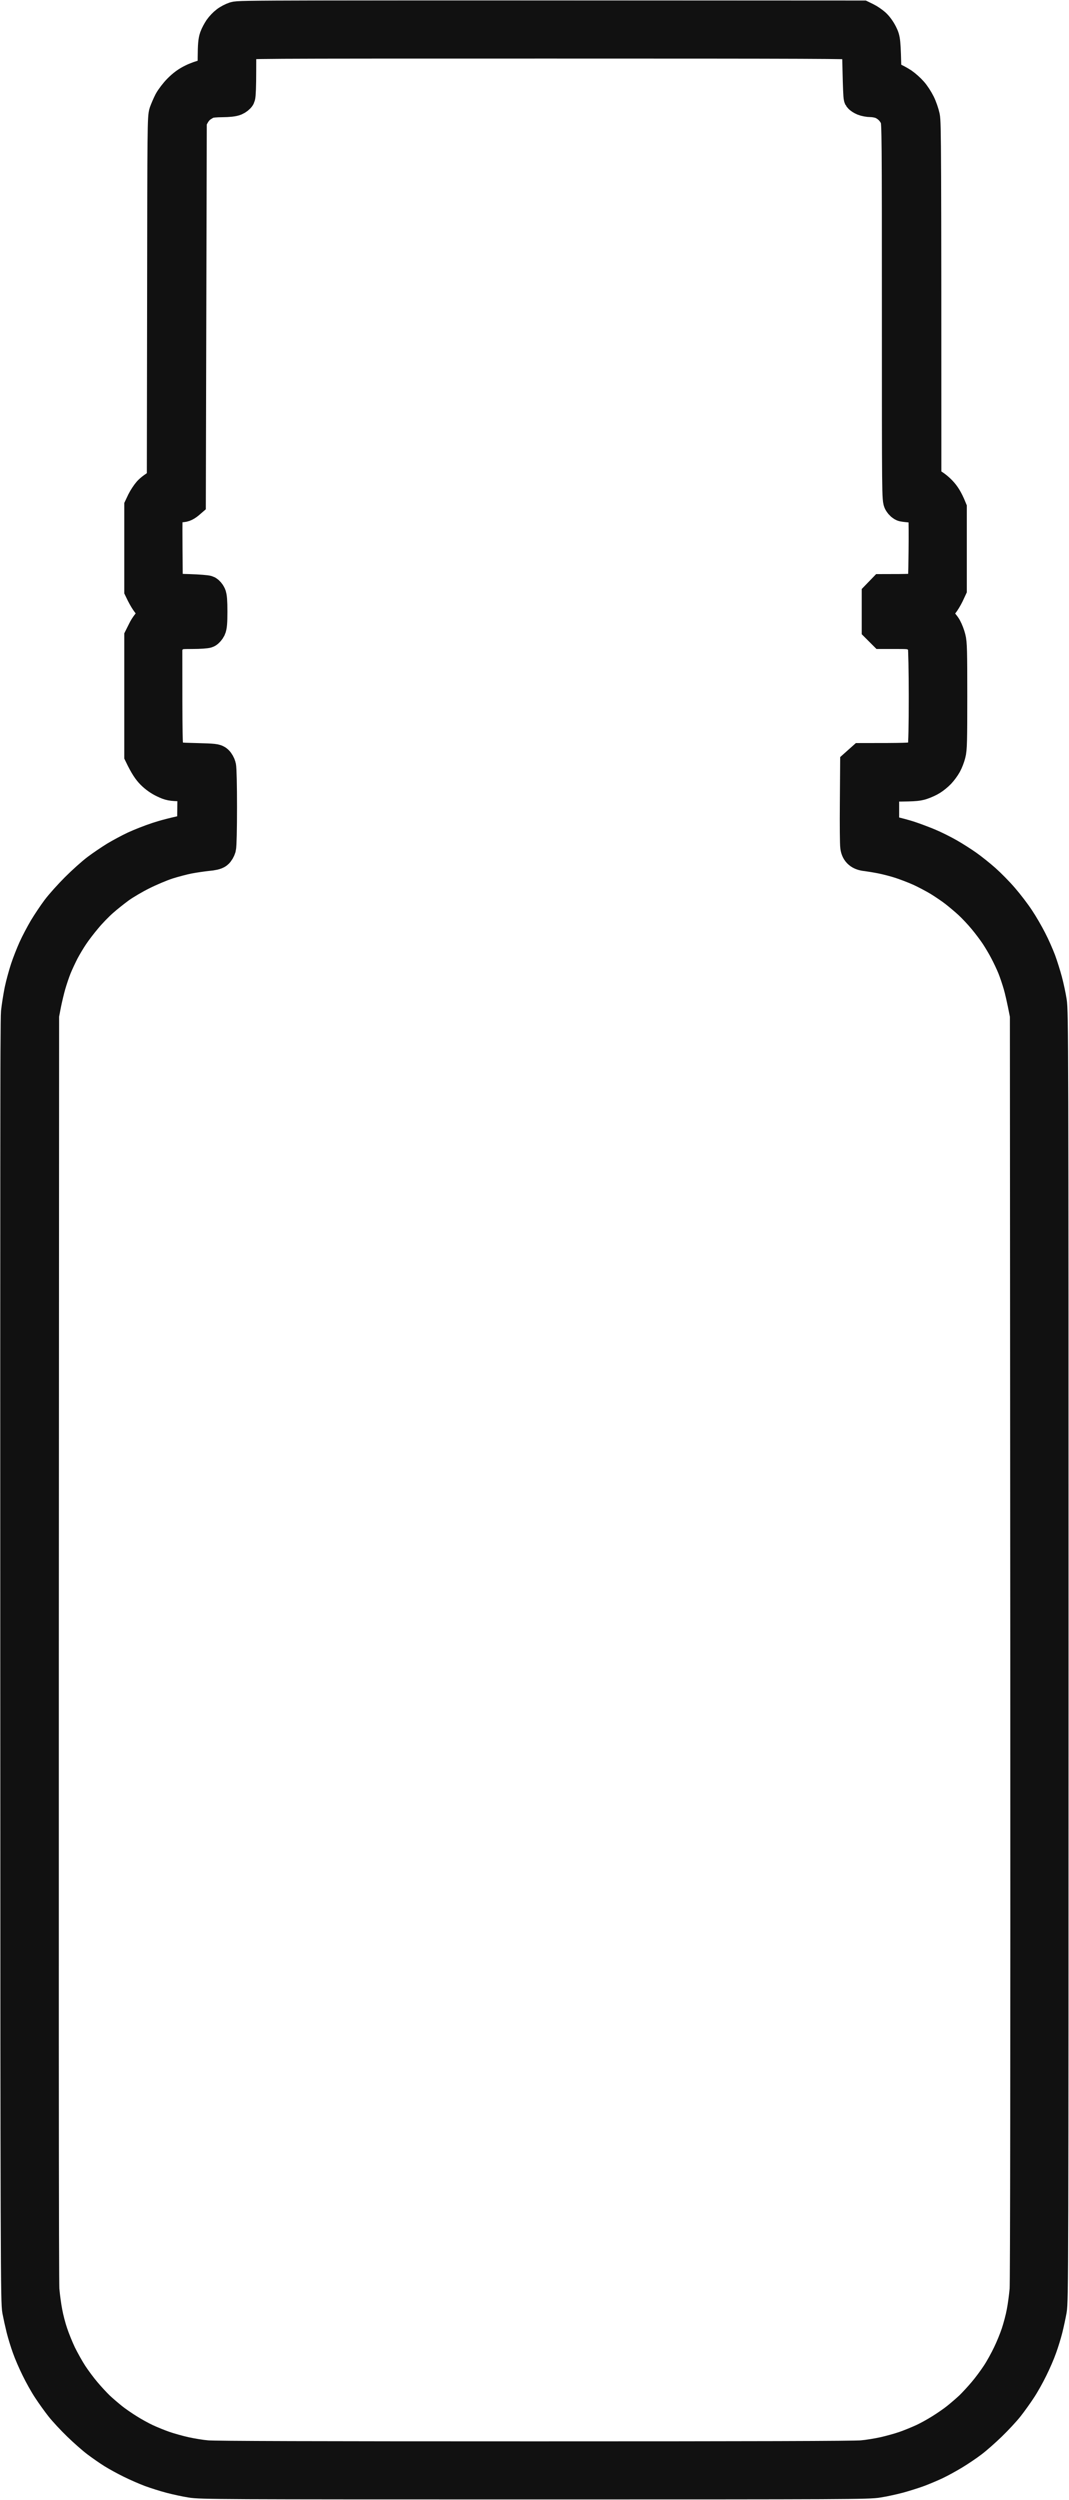 <?xml version="1.0" encoding="UTF-8"?> <svg xmlns="http://www.w3.org/2000/svg" width="1114" height="2604" viewBox="0 0 1114 2604" fill="none"><mask id="path-1-outside-1_1341_27728" maskUnits="userSpaceOnUse" x="0.127" y="0.302" width="1114" height="2604" fill="black"><rect fill="white" x="0.127" y="0.302" width="1114" height="2604"></rect><path fill-rule="evenodd" clip-rule="evenodd" d="M898.499 16.5L902.999 18.7C905.499 19.9 909.499 22.6 911.899 24.7C914.499 27 917.399 31 919.399 35C922.499 41.3 922.499 41.7 923.499 78.1L929.499 80.6C932.799 81.9 937.899 84.7 940.899 86.7C943.899 88.8 948.299 92.7 950.699 95.5C953.199 98.2 956.699 103.7 958.599 107.5C960.499 111.3 962.699 117.7 963.499 121.5C964.799 127.5 964.999 154.8 964.999 501L970.199 503.4C973.399 504.9 977.699 508.2 980.999 511.7C984.499 515.4 987.499 519.7 991.499 529.5V613.5L988.699 619.5C987.099 622.8 984.399 627.3 982.599 629.5C980.799 631.7 977.699 634.5 971.999 638L977.699 643.4C980.899 646.4 984.699 651 986.199 653.6C987.699 656.3 989.599 661.2 990.399 664.5C991.799 669.6 991.999 678.7 991.999 725C991.999 771.3 991.799 780.4 990.399 785.5C989.599 788.8 987.699 793.7 986.199 796.4C984.699 799.1 981.699 803.2 979.499 805.5C977.299 807.8 973.599 810.8 971.199 812.3C968.899 813.8 964.299 815.9 960.999 817C955.899 818.7 952.299 819 920.999 819V864.5L929.699 866.3C934.599 867.3 942.799 869.5 947.999 871.2C953.199 872.9 962.199 876.3 967.999 878.7C973.799 881.1 983.199 885.8 988.999 889.1C994.799 892.4 1003.4 897.9 1008.2 901.3C1013 904.7 1021.3 911.3 1026.6 916C1031.9 920.7 1040.6 929.5 1045.7 935.5C1050.9 941.5 1058.3 951.2 1062.1 957C1066 962.8 1071.7 972.7 1074.9 979C1078.2 985.3 1082.4 995 1084.5 1000.5C1086.5 1006 1089.5 1015.5 1091.1 1021.5C1092.7 1027.5 1094.8 1037.2 1095.7 1043C1097.4 1053 1097.5 1087.5 1097.5 1725C1097.5 2366.4 1097.4 2396.9 1095.7 2406.5C1094.7 2412 1092.8 2420.8 1091.5 2426C1090.2 2431.2 1087.5 2440 1085.5 2445.5C1083.6 2451 1079.3 2460.9 1076 2467.5C1072.8 2474.1 1067.4 2483.8 1063.9 2489C1060.5 2494.2 1054.7 2502.3 1051 2507C1047.3 2511.7 1039.1 2520.5 1032.9 2526.5C1026.6 2532.6 1017.7 2540.5 1013 2544C1008.3 2547.6 999.799 2553.3 993.999 2556.8C988.199 2560.3 979.899 2564.8 975.499 2566.9C971.099 2569 962.999 2572.4 957.499 2574.5C951.999 2576.5 942.499 2579.5 936.499 2581.1C930.499 2582.7 920.799 2584.8 914.999 2585.7C905.099 2587.4 884.699 2587.5 556.999 2587.5C229.299 2587.5 208.899 2587.4 198.999 2585.7C193.199 2584.8 183.599 2582.7 177.499 2581.1C171.399 2579.5 161.999 2576.5 156.499 2574.5C150.999 2572.4 141.799 2568.4 135.999 2565.5C130.199 2562.7 121.899 2558.1 117.499 2555.4C113.099 2552.7 105.699 2547.5 100.999 2544C96.299 2540.5 87.399 2532.6 81.099 2526.5C74.899 2520.5 66.699 2511.7 62.999 2507C59.299 2502.3 53.499 2494.2 50.099 2489C46.599 2483.8 41.199 2474.1 37.999 2467.5C34.699 2460.9 30.399 2451 28.499 2445.5C26.499 2440 23.799 2431.2 22.499 2426C21.199 2420.8 19.299 2412.2 18.299 2407C16.599 2397.9 16.499 2366.2 16.199 1731.5C15.999 1249.8 16.199 1062.5 16.999 1054.5C17.599 1048.5 19.299 1038.1 20.599 1031.5C21.999 1024.9 24.799 1014.8 26.699 1009C28.599 1003.2 32.299 993.8 34.899 988C37.499 982.2 42.499 972.8 45.899 967C49.399 961.2 55.399 952.2 59.299 947C63.199 941.8 72.099 931.9 78.999 925C85.899 918.1 95.799 909.2 100.999 905.3C106.199 901.4 114.799 895.6 119.999 892.4C125.199 889.3 134.199 884.4 139.999 881.7C145.799 879 156.499 874.8 163.799 872.4C170.999 870 182.299 866.9 200.499 863.3L200.999 819L189.199 818.7C178.399 818.4 176.999 818.2 170.499 815.1C165.999 813 161.499 809.8 157.899 806.2C154.299 802.6 150.999 797.9 145.499 786.5V663.5L148.999 656.5C150.999 652.3 154.599 647.3 163.499 638.3L157.599 632.9C153.699 629.3 150.699 625.4 145.499 614.5V527.5L148.099 522C149.599 519 152.499 514.5 154.599 512.1C156.799 509.7 160.899 506.4 168.999 502L169.299 312.2C169.499 130.9 169.599 122.3 171.299 117C172.399 114 174.599 108.8 176.299 105.5C178.099 102.2 182.399 96.5 185.999 92.9C190.499 88.4 194.799 85.2 199.999 82.7C204.099 80.6 210.199 78.5 213.499 77.9C216.799 77.2 220.099 76.6 220.699 76.4C221.699 76.1 221.999 71.9 221.999 59.7C222.099 47 222.499 42.5 223.799 38.8C224.699 36.2 226.899 32.2 228.499 29.8C230.199 27.4 233.299 24.1 235.499 22.5C237.599 20.8 241.699 18.7 244.399 17.8C249.199 16.2 269.399 16.1 898.499 16.5ZM250.999 74C250.999 88.7 250.599 99.8 249.999 101C249.399 102.1 247.399 103.7 245.499 104.5C243.166 105.5 238.399 106.033 231.199 106.1C225.299 106.1 219.099 106.7 217.299 107.3C215.599 108 212.199 109.9 209.799 111.6C207.199 113.4 204.299 116.8 202.499 120.1L199.499 125.5L198.499 523.2C193.899 527.2 191.799 528 189.199 528C187.199 528 183.799 528.5 181.699 529C179.199 529.7 177.399 531 175.999 533.2C173.999 536.4 173.999 537.9 174.199 572.2L174.499 608C179.999 613.5 180.099 613.5 197.299 614C206.699 614.3 215.399 615 216.399 615.5C217.399 616.1 218.899 617.7 219.599 619.3C220.599 621.2 220.999 626.4 220.999 637C220.999 648.3 220.599 652.7 219.499 655C218.699 656.6 217.099 658.5 215.999 659C214.899 659.5 207.999 660 200.699 660C188.699 660 187.099 660.2 182.999 662.3C179.799 664 177.799 666 176.199 669.1L173.999 673.5C173.999 772.4 174.199 777.3 175.699 780.7C176.699 782.7 178.999 785.5 180.899 786.9C184.299 789.4 184.699 789.5 204.599 790C222.999 790.5 224.999 790.7 226.899 792.5C228.099 793.6 229.499 796.1 229.999 798C230.599 799.9 230.999 819 230.999 840.5C230.999 863.2 230.599 881.1 229.999 883.3C229.399 885.3 227.999 887.8 226.699 888.8C225.199 890 221.699 890.8 215.999 891.3C211.299 891.8 202.799 893 196.999 894.1C191.199 895.2 181.099 897.9 174.499 900C167.899 902.2 156.199 907.1 148.499 911C140.799 914.8 130.299 921 125.099 924.7C119.899 928.5 111.799 934.9 107.099 939.1C102.399 943.2 94.699 951.1 90.199 956.6C85.599 962 79.399 970.1 76.499 974.5C73.499 978.9 69.099 986.3 66.599 991C64.199 995.7 60.599 1003.3 58.699 1008C56.799 1012.7 54.099 1020.8 52.599 1026C51.099 1031.2 48.899 1040.5 47.699 1046.5L45.599 1057.5C44.999 2151.2 45.299 2376.7 45.899 2385C46.499 2391.9 47.899 2402.4 49.099 2408.5C50.199 2414.6 52.699 2424.2 54.699 2430C56.599 2435.8 60.599 2445.7 63.599 2452C66.699 2458.3 71.999 2467.8 75.399 2473C78.799 2478.2 84.999 2486.6 89.199 2491.5C93.299 2496.4 99.599 2503.2 103.099 2506.6C106.599 2509.9 112.899 2515.3 116.999 2518.6C121.099 2521.9 128.799 2527.2 133.999 2530.4C139.199 2533.7 147.499 2538.3 152.499 2540.6C157.399 2542.9 165.999 2546.4 171.499 2548.3C176.999 2550.2 186.699 2552.9 192.999 2554.3C199.299 2555.7 209.399 2557.4 215.499 2557.9C222.999 2558.7 330.199 2559 556.999 2559C783.799 2559 890.999 2558.7 898.499 2557.9C904.499 2557.4 914.699 2555.7 920.999 2554.3C927.299 2552.9 936.999 2550.2 942.499 2548.3C947.999 2546.4 956.499 2542.9 961.499 2540.6C966.499 2538.3 974.799 2533.7 979.999 2530.4C985.199 2527.2 992.899 2521.9 996.999 2518.6C1001.1 2515.3 1007.4 2509.9 1010.9 2506.6C1014.4 2503.2 1020.7 2496.4 1024.8 2491.5C1029 2486.6 1035.2 2478.2 1038.6 2473C1042.1 2467.8 1047.3 2458.3 1050.3 2452C1053.4 2445.7 1057.4 2435.8 1059.3 2430C1061.2 2424.2 1063.8 2414.6 1064.9 2408.5C1066.1 2402.4 1067.5 2391.9 1068.1 2385C1068.7 2376.7 1069 2151.2 1068.8 1715L1068.4 1057.5C1065.1 1040.5 1062.9 1031.2 1061.4 1026C1059.9 1020.8 1057.2 1012.7 1055.3 1008C1053.4 1003.3 1049.8 995.7 1047.3 991C1044.9 986.3 1040.5 978.9 1037.6 974.5C1034.7 970.1 1029 962.5 1024.8 957.5C1020.7 952.5 1014 945.4 1009.9 941.6C1005.8 937.8 999.099 932.2 994.999 929C990.899 925.8 983.199 920.6 977.999 917.4C972.799 914.3 963.799 909.5 957.999 906.9C952.199 904.3 943.199 900.9 937.999 899.2C932.799 897.5 923.999 895.2 918.499 894.1C912.999 893 905.999 891.9 902.999 891.5C899.399 891.2 896.599 890.2 894.899 888.7C893.099 887.2 891.999 885 891.599 882C891.199 879.5 890.999 859.1 891.199 836.7L891.499 795.8L897.999 790C942.899 790 949.799 789.7 952.199 788.6C953.999 787.9 956.699 786 958.199 784.4C959.599 782.8 961.299 779.7 961.899 777.5C962.599 774.9 962.999 757 962.999 725.5C962.999 699 962.499 675.7 961.999 673.5C961.499 671.3 960.199 668.4 959.199 667C958.199 665.6 955.399 663.5 952.899 662.2C948.899 660.2 947.099 660 934.199 660H919.999L913.999 654V620L919.799 614C948.499 614 954.799 613.6 956.599 612.7C957.999 612.1 959.899 610.4 960.799 609C962.299 606.8 962.499 602.4 962.799 575C962.999 557.7 962.899 541.6 962.599 539.2C962.199 536.6 960.999 533.8 959.199 531.9C956.799 529.2 955.699 528.8 949.999 528.4C946.399 528.1 942.499 527.7 941.199 527.4C939.999 527.2 938.099 525.5 936.999 523.7C934.999 520.5 934.999 518.6 934.999 324.5C934.999 142.7 934.899 128.1 933.299 123.5C932.199 120.3 929.899 116.8 927.099 113.9C924.199 111.1 920.699 108.8 917.499 107.7C914.699 106.7 910.399 106 907.699 106C905.099 106 901.399 105.3 899.499 104.5C897.599 103.7 895.699 102.4 895.199 101.7C894.799 101.1 894.299 88.7 893.999 74.2C893.499 49.3 893.399 47.8 891.499 46.4C889.799 45.2 846.299 45 572.199 45C256.299 45 254.999 45 252.999 47C251.099 48.9 250.999 50.3 250.999 74Z"></path></mask><path fill-rule="evenodd" clip-rule="evenodd" d="M898.499 16.5L902.999 18.7C905.499 19.9 909.499 22.6 911.899 24.7C914.499 27 917.399 31 919.399 35C922.499 41.3 922.499 41.7 923.499 78.1L929.499 80.6C932.799 81.9 937.899 84.7 940.899 86.7C943.899 88.8 948.299 92.7 950.699 95.5C953.199 98.2 956.699 103.7 958.599 107.5C960.499 111.3 962.699 117.7 963.499 121.5C964.799 127.5 964.999 154.8 964.999 501L970.199 503.4C973.399 504.9 977.699 508.2 980.999 511.7C984.499 515.4 987.499 519.7 991.499 529.5V613.5L988.699 619.5C987.099 622.8 984.399 627.3 982.599 629.5C980.799 631.7 977.699 634.5 971.999 638L977.699 643.4C980.899 646.4 984.699 651 986.199 653.6C987.699 656.3 989.599 661.2 990.399 664.5C991.799 669.6 991.999 678.7 991.999 725C991.999 771.3 991.799 780.4 990.399 785.5C989.599 788.8 987.699 793.7 986.199 796.4C984.699 799.1 981.699 803.2 979.499 805.5C977.299 807.8 973.599 810.8 971.199 812.3C968.899 813.8 964.299 815.9 960.999 817C955.899 818.7 952.299 819 920.999 819V864.5L929.699 866.3C934.599 867.3 942.799 869.5 947.999 871.2C953.199 872.9 962.199 876.3 967.999 878.7C973.799 881.1 983.199 885.8 988.999 889.1C994.799 892.4 1003.4 897.9 1008.2 901.3C1013 904.7 1021.3 911.3 1026.6 916C1031.9 920.7 1040.6 929.5 1045.7 935.5C1050.9 941.5 1058.3 951.2 1062.1 957C1066 962.8 1071.7 972.7 1074.9 979C1078.2 985.3 1082.4 995 1084.5 1000.5C1086.5 1006 1089.5 1015.5 1091.1 1021.5C1092.7 1027.5 1094.8 1037.2 1095.7 1043C1097.4 1053 1097.5 1087.5 1097.5 1725C1097.5 2366.4 1097.4 2396.9 1095.7 2406.5C1094.7 2412 1092.8 2420.8 1091.5 2426C1090.2 2431.2 1087.5 2440 1085.5 2445.5C1083.6 2451 1079.3 2460.9 1076 2467.5C1072.8 2474.1 1067.4 2483.8 1063.9 2489C1060.5 2494.2 1054.7 2502.3 1051 2507C1047.3 2511.7 1039.1 2520.5 1032.9 2526.5C1026.6 2532.6 1017.7 2540.5 1013 2544C1008.3 2547.6 999.799 2553.3 993.999 2556.8C988.199 2560.3 979.899 2564.8 975.499 2566.9C971.099 2569 962.999 2572.4 957.499 2574.5C951.999 2576.5 942.499 2579.5 936.499 2581.1C930.499 2582.7 920.799 2584.8 914.999 2585.7C905.099 2587.4 884.699 2587.5 556.999 2587.5C229.299 2587.5 208.899 2587.4 198.999 2585.7C193.199 2584.8 183.599 2582.7 177.499 2581.1C171.399 2579.5 161.999 2576.5 156.499 2574.5C150.999 2572.4 141.799 2568.4 135.999 2565.5C130.199 2562.7 121.899 2558.1 117.499 2555.4C113.099 2552.7 105.699 2547.5 100.999 2544C96.299 2540.5 87.399 2532.6 81.099 2526.5C74.899 2520.5 66.699 2511.7 62.999 2507C59.299 2502.3 53.499 2494.2 50.099 2489C46.599 2483.8 41.199 2474.1 37.999 2467.5C34.699 2460.9 30.399 2451 28.499 2445.5C26.499 2440 23.799 2431.2 22.499 2426C21.199 2420.8 19.299 2412.2 18.299 2407C16.599 2397.9 16.499 2366.2 16.199 1731.5C15.999 1249.8 16.199 1062.5 16.999 1054.5C17.599 1048.5 19.299 1038.1 20.599 1031.5C21.999 1024.9 24.799 1014.8 26.699 1009C28.599 1003.2 32.299 993.8 34.899 988C37.499 982.2 42.499 972.8 45.899 967C49.399 961.2 55.399 952.2 59.299 947C63.199 941.8 72.099 931.9 78.999 925C85.899 918.1 95.799 909.2 100.999 905.3C106.199 901.4 114.799 895.6 119.999 892.4C125.199 889.3 134.199 884.4 139.999 881.7C145.799 879 156.499 874.8 163.799 872.4C170.999 870 182.299 866.9 200.499 863.3L200.999 819L189.199 818.7C178.399 818.4 176.999 818.2 170.499 815.1C165.999 813 161.499 809.8 157.899 806.2C154.299 802.6 150.999 797.9 145.499 786.5V663.5L148.999 656.5C150.999 652.3 154.599 647.3 163.499 638.3L157.599 632.9C153.699 629.3 150.699 625.4 145.499 614.5V527.5L148.099 522C149.599 519 152.499 514.5 154.599 512.1C156.799 509.7 160.899 506.4 168.999 502L169.299 312.2C169.499 130.9 169.599 122.3 171.299 117C172.399 114 174.599 108.8 176.299 105.5C178.099 102.2 182.399 96.5 185.999 92.9C190.499 88.4 194.799 85.2 199.999 82.7C204.099 80.6 210.199 78.5 213.499 77.9C216.799 77.2 220.099 76.6 220.699 76.4C221.699 76.1 221.999 71.9 221.999 59.7C222.099 47 222.499 42.5 223.799 38.8C224.699 36.2 226.899 32.2 228.499 29.8C230.199 27.4 233.299 24.1 235.499 22.5C237.599 20.8 241.699 18.7 244.399 17.8C249.199 16.2 269.399 16.1 898.499 16.5ZM250.999 74C250.999 88.7 250.599 99.8 249.999 101C249.399 102.1 247.399 103.7 245.499 104.5C243.166 105.5 238.399 106.033 231.199 106.1C225.299 106.1 219.099 106.7 217.299 107.3C215.599 108 212.199 109.9 209.799 111.6C207.199 113.4 204.299 116.8 202.499 120.1L199.499 125.5L198.499 523.2C193.899 527.2 191.799 528 189.199 528C187.199 528 183.799 528.5 181.699 529C179.199 529.7 177.399 531 175.999 533.2C173.999 536.4 173.999 537.9 174.199 572.2L174.499 608C179.999 613.5 180.099 613.5 197.299 614C206.699 614.3 215.399 615 216.399 615.5C217.399 616.1 218.899 617.7 219.599 619.3C220.599 621.2 220.999 626.4 220.999 637C220.999 648.3 220.599 652.7 219.499 655C218.699 656.6 217.099 658.5 215.999 659C214.899 659.5 207.999 660 200.699 660C188.699 660 187.099 660.2 182.999 662.3C179.799 664 177.799 666 176.199 669.1L173.999 673.5C173.999 772.4 174.199 777.3 175.699 780.7C176.699 782.7 178.999 785.5 180.899 786.9C184.299 789.4 184.699 789.5 204.599 790C222.999 790.5 224.999 790.7 226.899 792.5C228.099 793.6 229.499 796.1 229.999 798C230.599 799.9 230.999 819 230.999 840.5C230.999 863.2 230.599 881.1 229.999 883.3C229.399 885.3 227.999 887.8 226.699 888.8C225.199 890 221.699 890.8 215.999 891.3C211.299 891.8 202.799 893 196.999 894.1C191.199 895.2 181.099 897.9 174.499 900C167.899 902.2 156.199 907.1 148.499 911C140.799 914.8 130.299 921 125.099 924.7C119.899 928.5 111.799 934.9 107.099 939.1C102.399 943.2 94.699 951.1 90.199 956.6C85.599 962 79.399 970.1 76.499 974.5C73.499 978.9 69.099 986.3 66.599 991C64.199 995.7 60.599 1003.3 58.699 1008C56.799 1012.7 54.099 1020.8 52.599 1026C51.099 1031.2 48.899 1040.5 47.699 1046.5L45.599 1057.5C44.999 2151.2 45.299 2376.7 45.899 2385C46.499 2391.9 47.899 2402.4 49.099 2408.5C50.199 2414.6 52.699 2424.2 54.699 2430C56.599 2435.8 60.599 2445.7 63.599 2452C66.699 2458.3 71.999 2467.8 75.399 2473C78.799 2478.2 84.999 2486.6 89.199 2491.5C93.299 2496.4 99.599 2503.2 103.099 2506.6C106.599 2509.9 112.899 2515.3 116.999 2518.6C121.099 2521.9 128.799 2527.2 133.999 2530.4C139.199 2533.7 147.499 2538.3 152.499 2540.6C157.399 2542.9 165.999 2546.4 171.499 2548.3C176.999 2550.2 186.699 2552.9 192.999 2554.3C199.299 2555.7 209.399 2557.4 215.499 2557.9C222.999 2558.7 330.199 2559 556.999 2559C783.799 2559 890.999 2558.7 898.499 2557.9C904.499 2557.4 914.699 2555.7 920.999 2554.3C927.299 2552.9 936.999 2550.2 942.499 2548.3C947.999 2546.4 956.499 2542.9 961.499 2540.6C966.499 2538.3 974.799 2533.7 979.999 2530.4C985.199 2527.2 992.899 2521.9 996.999 2518.6C1001.1 2515.3 1007.4 2509.9 1010.9 2506.6C1014.4 2503.2 1020.7 2496.4 1024.8 2491.5C1029 2486.6 1035.2 2478.2 1038.6 2473C1042.1 2467.8 1047.3 2458.3 1050.3 2452C1053.4 2445.7 1057.4 2435.8 1059.3 2430C1061.2 2424.2 1063.8 2414.6 1064.9 2408.5C1066.1 2402.4 1067.5 2391.9 1068.1 2385C1068.7 2376.7 1069 2151.2 1068.8 1715L1068.4 1057.5C1065.1 1040.5 1062.9 1031.2 1061.4 1026C1059.9 1020.8 1057.2 1012.7 1055.3 1008C1053.4 1003.3 1049.8 995.7 1047.3 991C1044.9 986.3 1040.5 978.9 1037.6 974.5C1034.7 970.1 1029 962.5 1024.8 957.5C1020.7 952.5 1014 945.4 1009.9 941.6C1005.8 937.8 999.099 932.2 994.999 929C990.899 925.8 983.199 920.6 977.999 917.4C972.799 914.3 963.799 909.5 957.999 906.9C952.199 904.3 943.199 900.9 937.999 899.2C932.799 897.5 923.999 895.2 918.499 894.1C912.999 893 905.999 891.9 902.999 891.5C899.399 891.2 896.599 890.2 894.899 888.7C893.099 887.2 891.999 885 891.599 882C891.199 879.5 890.999 859.1 891.199 836.7L891.499 795.8L897.999 790C942.899 790 949.799 789.7 952.199 788.6C953.999 787.9 956.699 786 958.199 784.4C959.599 782.8 961.299 779.7 961.899 777.5C962.599 774.9 962.999 757 962.999 725.5C962.999 699 962.499 675.7 961.999 673.5C961.499 671.3 960.199 668.4 959.199 667C958.199 665.6 955.399 663.5 952.899 662.2C948.899 660.2 947.099 660 934.199 660H919.999L913.999 654V620L919.799 614C948.499 614 954.799 613.6 956.599 612.7C957.999 612.1 959.899 610.4 960.799 609C962.299 606.8 962.499 602.4 962.799 575C962.999 557.7 962.899 541.6 962.599 539.2C962.199 536.6 960.999 533.8 959.199 531.9C956.799 529.2 955.699 528.8 949.999 528.4C946.399 528.1 942.499 527.7 941.199 527.4C939.999 527.2 938.099 525.5 936.999 523.7C934.999 520.5 934.999 518.6 934.999 324.5C934.999 142.7 934.899 128.1 933.299 123.5C932.199 120.3 929.899 116.8 927.099 113.9C924.199 111.1 920.699 108.8 917.499 107.7C914.699 106.7 910.399 106 907.699 106C905.099 106 901.399 105.3 899.499 104.5C897.599 103.7 895.699 102.4 895.199 101.7C894.799 101.1 894.299 88.7 893.999 74.2C893.499 49.3 893.399 47.8 891.499 46.4C889.799 45.2 846.299 45 572.199 45C256.299 45 254.999 45 252.999 47C251.099 48.9 250.999 50.3 250.999 74Z" fill="#111111"></path><path fill-rule="evenodd" clip-rule="evenodd" d="M898.499 16.5L902.999 18.7C905.499 19.9 909.499 22.6 911.899 24.7C914.499 27 917.399 31 919.399 35C922.499 41.3 922.499 41.7 923.499 78.1L929.499 80.6C932.799 81.9 937.899 84.7 940.899 86.7C943.899 88.8 948.299 92.7 950.699 95.5C953.199 98.2 956.699 103.7 958.599 107.5C960.499 111.3 962.699 117.7 963.499 121.5C964.799 127.5 964.999 154.8 964.999 501L970.199 503.4C973.399 504.9 977.699 508.2 980.999 511.7C984.499 515.4 987.499 519.7 991.499 529.5V613.5L988.699 619.5C987.099 622.8 984.399 627.3 982.599 629.5C980.799 631.7 977.699 634.5 971.999 638L977.699 643.4C980.899 646.4 984.699 651 986.199 653.6C987.699 656.3 989.599 661.2 990.399 664.5C991.799 669.6 991.999 678.7 991.999 725C991.999 771.3 991.799 780.4 990.399 785.5C989.599 788.8 987.699 793.7 986.199 796.4C984.699 799.1 981.699 803.2 979.499 805.5C977.299 807.8 973.599 810.8 971.199 812.3C968.899 813.8 964.299 815.9 960.999 817C955.899 818.7 952.299 819 920.999 819V864.5L929.699 866.3C934.599 867.3 942.799 869.5 947.999 871.2C953.199 872.9 962.199 876.3 967.999 878.7C973.799 881.1 983.199 885.8 988.999 889.1C994.799 892.4 1003.4 897.9 1008.2 901.3C1013 904.7 1021.3 911.3 1026.6 916C1031.9 920.7 1040.6 929.5 1045.7 935.5C1050.9 941.5 1058.3 951.2 1062.1 957C1066 962.8 1071.7 972.7 1074.9 979C1078.2 985.3 1082.4 995 1084.5 1000.5C1086.5 1006 1089.5 1015.5 1091.1 1021.5C1092.7 1027.5 1094.8 1037.2 1095.7 1043C1097.4 1053 1097.5 1087.5 1097.5 1725C1097.5 2366.4 1097.4 2396.9 1095.7 2406.5C1094.7 2412 1092.8 2420.8 1091.5 2426C1090.2 2431.2 1087.5 2440 1085.5 2445.5C1083.6 2451 1079.3 2460.9 1076 2467.5C1072.8 2474.1 1067.4 2483.8 1063.9 2489C1060.5 2494.2 1054.7 2502.3 1051 2507C1047.3 2511.7 1039.1 2520.5 1032.9 2526.5C1026.6 2532.6 1017.7 2540.5 1013 2544C1008.3 2547.6 999.799 2553.3 993.999 2556.8C988.199 2560.3 979.899 2564.8 975.499 2566.9C971.099 2569 962.999 2572.4 957.499 2574.5C951.999 2576.5 942.499 2579.5 936.499 2581.1C930.499 2582.7 920.799 2584.8 914.999 2585.7C905.099 2587.4 884.699 2587.5 556.999 2587.5C229.299 2587.5 208.899 2587.4 198.999 2585.7C193.199 2584.8 183.599 2582.7 177.499 2581.1C171.399 2579.5 161.999 2576.5 156.499 2574.5C150.999 2572.4 141.799 2568.4 135.999 2565.5C130.199 2562.7 121.899 2558.1 117.499 2555.4C113.099 2552.7 105.699 2547.5 100.999 2544C96.299 2540.5 87.399 2532.6 81.099 2526.5C74.899 2520.5 66.699 2511.7 62.999 2507C59.299 2502.3 53.499 2494.2 50.099 2489C46.599 2483.8 41.199 2474.1 37.999 2467.5C34.699 2460.9 30.399 2451 28.499 2445.5C26.499 2440 23.799 2431.2 22.499 2426C21.199 2420.8 19.299 2412.2 18.299 2407C16.599 2397.9 16.499 2366.2 16.199 1731.5C15.999 1249.8 16.199 1062.5 16.999 1054.5C17.599 1048.5 19.299 1038.1 20.599 1031.5C21.999 1024.9 24.799 1014.8 26.699 1009C28.599 1003.2 32.299 993.8 34.899 988C37.499 982.2 42.499 972.8 45.899 967C49.399 961.2 55.399 952.2 59.299 947C63.199 941.8 72.099 931.9 78.999 925C85.899 918.1 95.799 909.2 100.999 905.3C106.199 901.4 114.799 895.6 119.999 892.4C125.199 889.3 134.199 884.4 139.999 881.7C145.799 879 156.499 874.8 163.799 872.4C170.999 870 182.299 866.9 200.499 863.3L200.999 819L189.199 818.7C178.399 818.4 176.999 818.2 170.499 815.1C165.999 813 161.499 809.8 157.899 806.2C154.299 802.6 150.999 797.9 145.499 786.5V663.5L148.999 656.5C150.999 652.3 154.599 647.3 163.499 638.3L157.599 632.9C153.699 629.3 150.699 625.4 145.499 614.5V527.5L148.099 522C149.599 519 152.499 514.5 154.599 512.1C156.799 509.7 160.899 506.4 168.999 502L169.299 312.2C169.499 130.9 169.599 122.3 171.299 117C172.399 114 174.599 108.8 176.299 105.5C178.099 102.2 182.399 96.5 185.999 92.9C190.499 88.4 194.799 85.2 199.999 82.7C204.099 80.6 210.199 78.5 213.499 77.9C216.799 77.2 220.099 76.6 220.699 76.4C221.699 76.1 221.999 71.9 221.999 59.7C222.099 47 222.499 42.5 223.799 38.8C224.699 36.2 226.899 32.2 228.499 29.8C230.199 27.4 233.299 24.1 235.499 22.5C237.599 20.8 241.699 18.7 244.399 17.8C249.199 16.2 269.399 16.1 898.499 16.5ZM250.999 74C250.999 88.7 250.599 99.8 249.999 101C249.399 102.1 247.399 103.7 245.499 104.5C243.166 105.5 238.399 106.033 231.199 106.1C225.299 106.1 219.099 106.7 217.299 107.3C215.599 108 212.199 109.9 209.799 111.6C207.199 113.4 204.299 116.8 202.499 120.1L199.499 125.5L198.499 523.2C193.899 527.2 191.799 528 189.199 528C187.199 528 183.799 528.5 181.699 529C179.199 529.7 177.399 531 175.999 533.2C173.999 536.4 173.999 537.9 174.199 572.2L174.499 608C179.999 613.5 180.099 613.5 197.299 614C206.699 614.3 215.399 615 216.399 615.5C217.399 616.1 218.899 617.7 219.599 619.3C220.599 621.2 220.999 626.4 220.999 637C220.999 648.3 220.599 652.7 219.499 655C218.699 656.6 217.099 658.5 215.999 659C214.899 659.5 207.999 660 200.699 660C188.699 660 187.099 660.2 182.999 662.3C179.799 664 177.799 666 176.199 669.1L173.999 673.5C173.999 772.4 174.199 777.3 175.699 780.7C176.699 782.7 178.999 785.5 180.899 786.9C184.299 789.4 184.699 789.5 204.599 790C222.999 790.5 224.999 790.7 226.899 792.5C228.099 793.6 229.499 796.1 229.999 798C230.599 799.9 230.999 819 230.999 840.5C230.999 863.2 230.599 881.1 229.999 883.3C229.399 885.3 227.999 887.8 226.699 888.8C225.199 890 221.699 890.8 215.999 891.3C211.299 891.8 202.799 893 196.999 894.1C191.199 895.2 181.099 897.9 174.499 900C167.899 902.2 156.199 907.1 148.499 911C140.799 914.8 130.299 921 125.099 924.7C119.899 928.5 111.799 934.9 107.099 939.1C102.399 943.2 94.699 951.1 90.199 956.6C85.599 962 79.399 970.1 76.499 974.5C73.499 978.9 69.099 986.3 66.599 991C64.199 995.7 60.599 1003.3 58.699 1008C56.799 1012.7 54.099 1020.8 52.599 1026C51.099 1031.2 48.899 1040.5 47.699 1046.5L45.599 1057.5C44.999 2151.2 45.299 2376.7 45.899 2385C46.499 2391.9 47.899 2402.4 49.099 2408.5C50.199 2414.6 52.699 2424.2 54.699 2430C56.599 2435.8 60.599 2445.7 63.599 2452C66.699 2458.3 71.999 2467.8 75.399 2473C78.799 2478.2 84.999 2486.6 89.199 2491.5C93.299 2496.4 99.599 2503.2 103.099 2506.6C106.599 2509.9 112.899 2515.3 116.999 2518.6C121.099 2521.9 128.799 2527.2 133.999 2530.4C139.199 2533.7 147.499 2538.3 152.499 2540.6C157.399 2542.9 165.999 2546.4 171.499 2548.3C176.999 2550.2 186.699 2552.9 192.999 2554.3C199.299 2555.7 209.399 2557.4 215.499 2557.9C222.999 2558.7 330.199 2559 556.999 2559C783.799 2559 890.999 2558.7 898.499 2557.9C904.499 2557.4 914.699 2555.7 920.999 2554.3C927.299 2552.9 936.999 2550.2 942.499 2548.3C947.999 2546.4 956.499 2542.9 961.499 2540.6C966.499 2538.3 974.799 2533.7 979.999 2530.4C985.199 2527.2 992.899 2521.9 996.999 2518.6C1001.1 2515.3 1007.4 2509.9 1010.9 2506.6C1014.4 2503.2 1020.7 2496.4 1024.8 2491.5C1029 2486.6 1035.2 2478.2 1038.6 2473C1042.1 2467.8 1047.3 2458.3 1050.3 2452C1053.4 2445.7 1057.4 2435.8 1059.3 2430C1061.2 2424.2 1063.8 2414.6 1064.9 2408.5C1066.1 2402.4 1067.5 2391.9 1068.1 2385C1068.7 2376.7 1069 2151.2 1068.8 1715L1068.4 1057.5C1065.1 1040.5 1062.9 1031.2 1061.4 1026C1059.9 1020.8 1057.2 1012.7 1055.3 1008C1053.4 1003.3 1049.8 995.7 1047.3 991C1044.9 986.3 1040.5 978.9 1037.6 974.5C1034.7 970.1 1029 962.5 1024.8 957.5C1020.7 952.5 1014 945.4 1009.9 941.6C1005.8 937.8 999.099 932.2 994.999 929C990.899 925.8 983.199 920.6 977.999 917.4C972.799 914.3 963.799 909.5 957.999 906.9C952.199 904.3 943.199 900.9 937.999 899.2C932.799 897.5 923.999 895.2 918.499 894.1C912.999 893 905.999 891.9 902.999 891.5C899.399 891.2 896.599 890.2 894.899 888.7C893.099 887.2 891.999 885 891.599 882C891.199 879.5 890.999 859.1 891.199 836.7L891.499 795.8L897.999 790C942.899 790 949.799 789.7 952.199 788.6C953.999 787.9 956.699 786 958.199 784.4C959.599 782.8 961.299 779.7 961.899 777.5C962.599 774.9 962.999 757 962.999 725.5C962.999 699 962.499 675.7 961.999 673.5C961.499 671.3 960.199 668.4 959.199 667C958.199 665.6 955.399 663.5 952.899 662.2C948.899 660.2 947.099 660 934.199 660H919.999L913.999 654V620L919.799 614C948.499 614 954.799 613.6 956.599 612.7C957.999 612.1 959.899 610.4 960.799 609C962.299 606.8 962.499 602.4 962.799 575C962.999 557.7 962.899 541.6 962.599 539.2C962.199 536.6 960.999 533.8 959.199 531.9C956.799 529.2 955.699 528.8 949.999 528.4C946.399 528.1 942.499 527.7 941.199 527.4C939.999 527.2 938.099 525.5 936.999 523.7C934.999 520.5 934.999 518.6 934.999 324.5C934.999 142.7 934.899 128.1 933.299 123.5C932.199 120.3 929.899 116.8 927.099 113.9C924.199 111.1 920.699 108.8 917.499 107.7C914.699 106.7 910.399 106 907.699 106C905.099 106 901.399 105.3 899.499 104.5C897.599 103.7 895.699 102.4 895.199 101.7C894.799 101.1 894.299 88.7 893.999 74.2C893.499 49.3 893.399 47.8 891.499 46.4C889.799 45.2 846.299 45 572.199 45C256.299 45 254.999 45 252.999 47C251.099 48.9 250.999 50.3 250.999 74Z" stroke="#111111" stroke-width="32" mask="url(#path-1-outside-1_1341_27728)"></path></svg> 